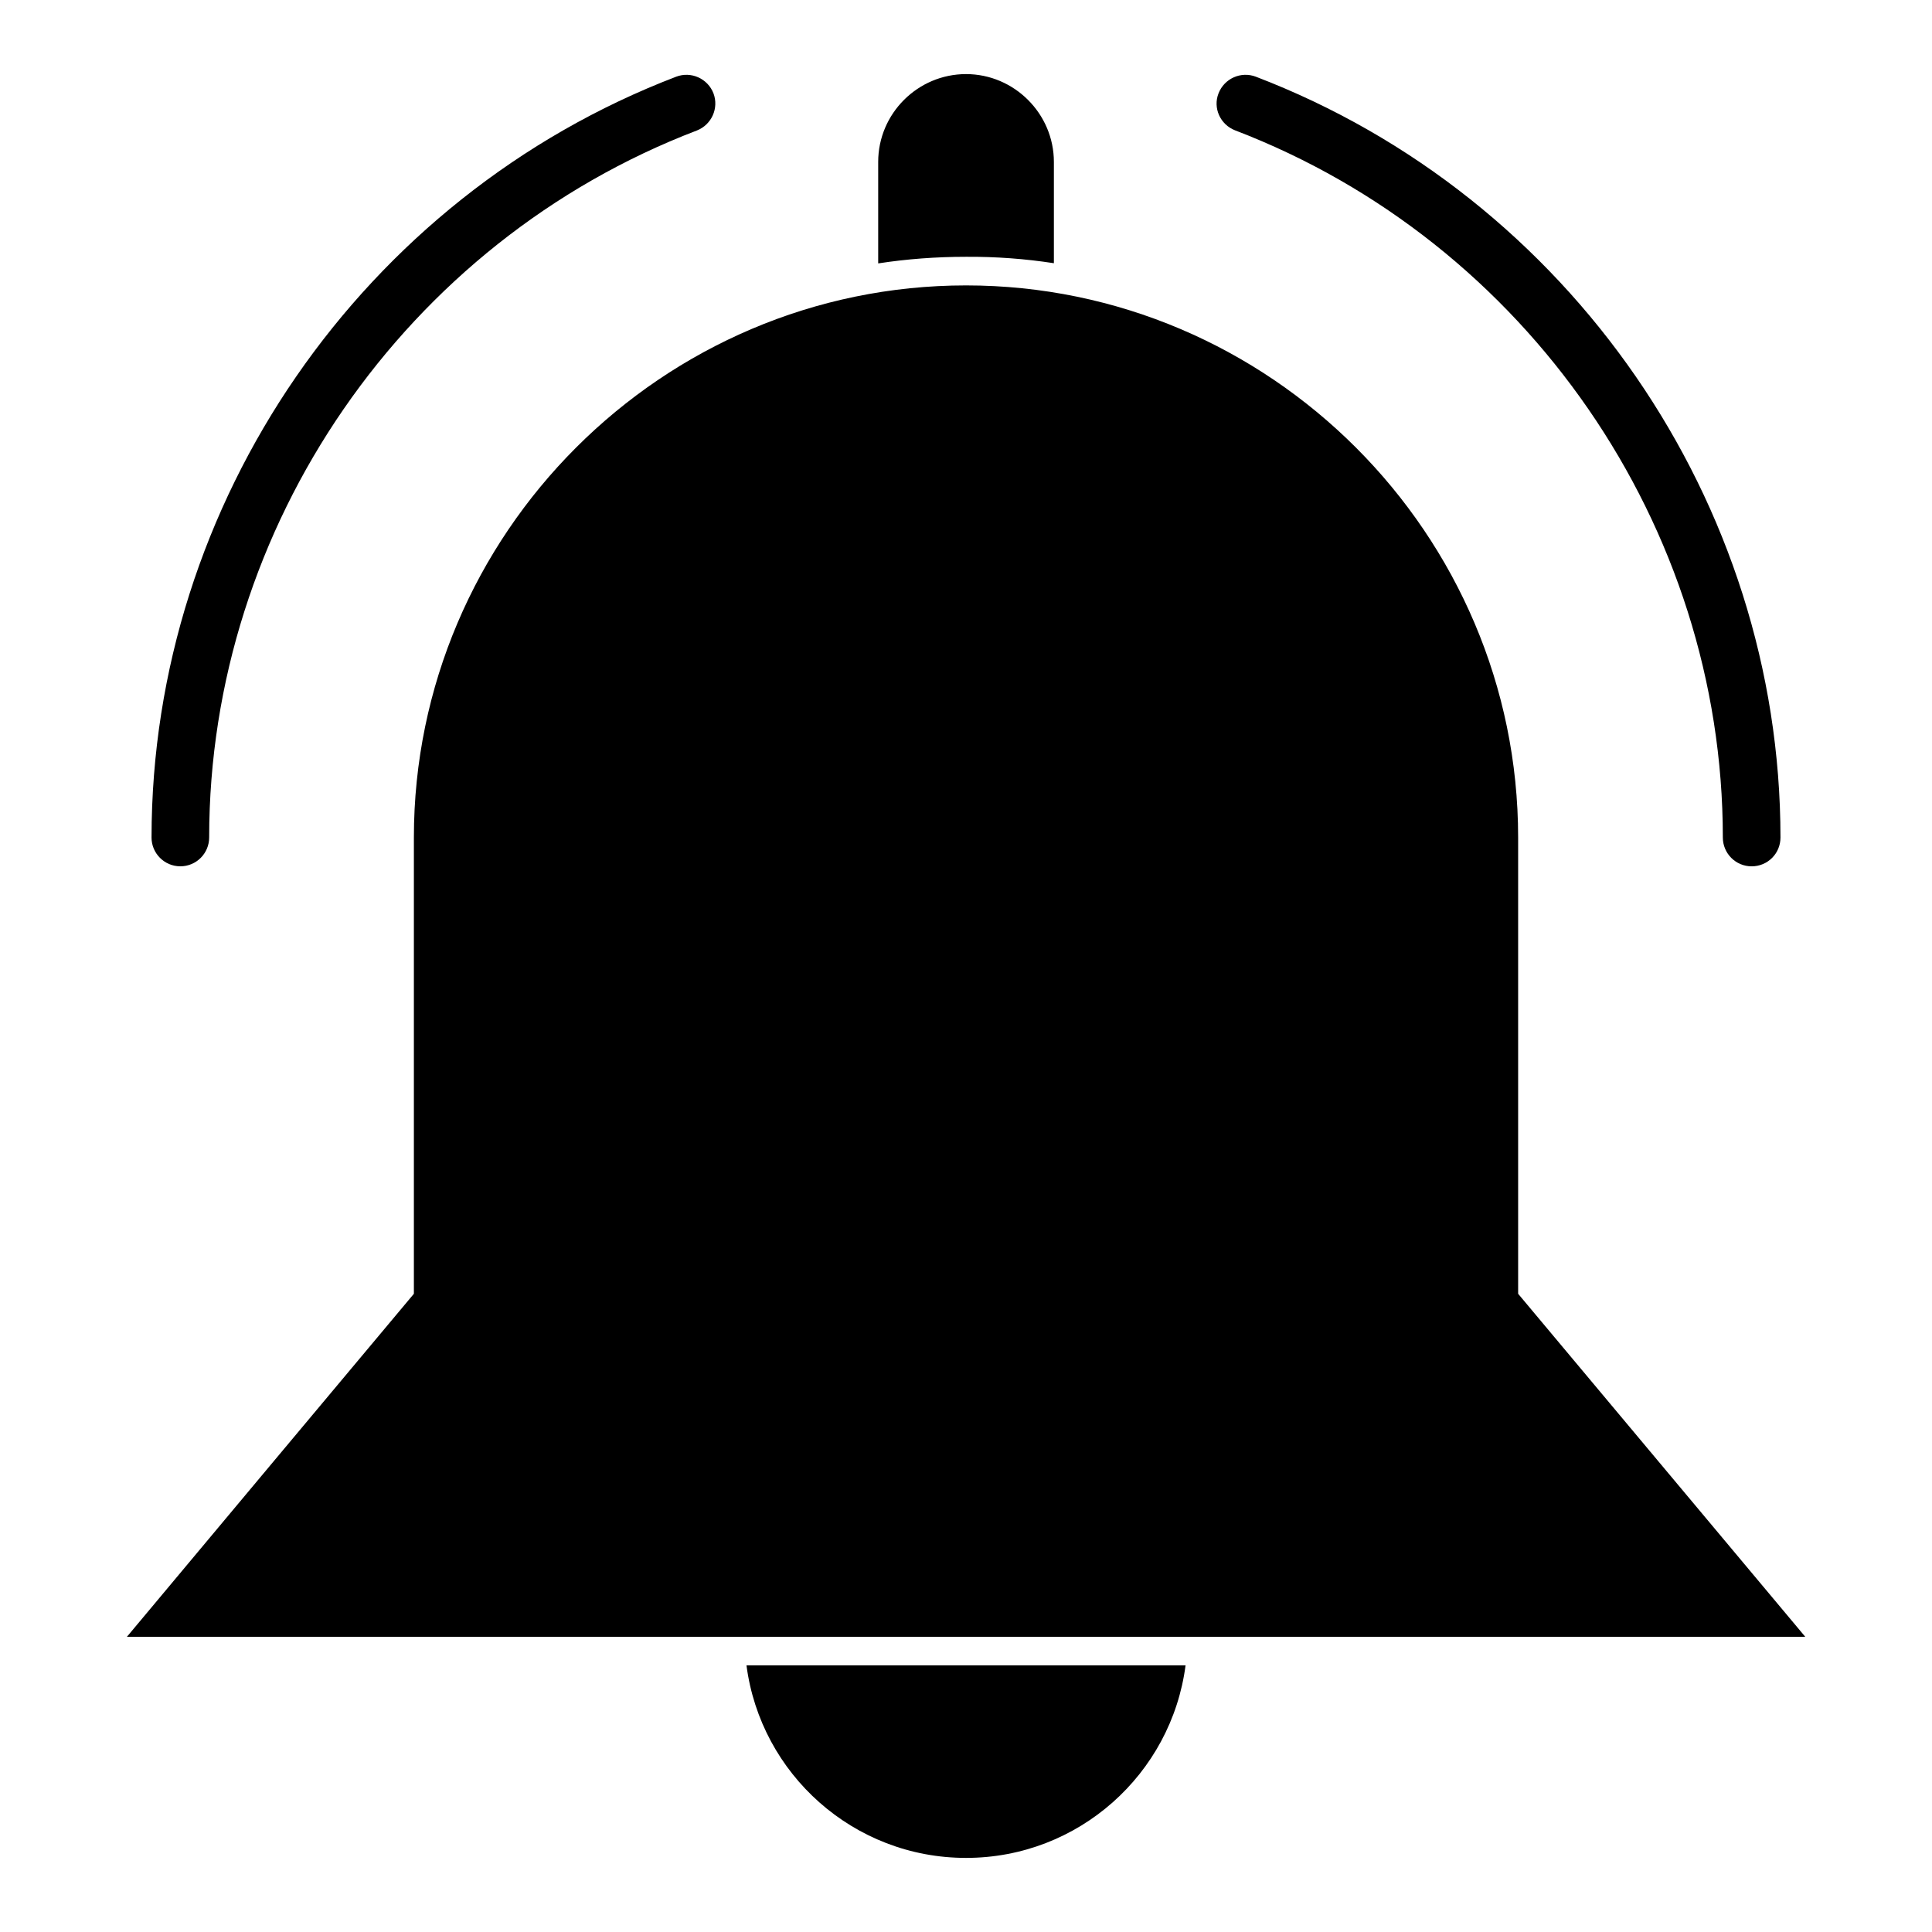 <?xml version="1.0" encoding="UTF-8"?>
<!-- Uploaded to: ICON Repo, www.iconrepo.com, Generator: ICON Repo Mixer Tools -->
<svg fill="#000000" width="800px" height="800px" version="1.1" viewBox="144 144 512 512" xmlns="http://www.w3.org/2000/svg">
 <path d="m184.16 365.95c0-88.777 55.895-169.81 139.05-201.63 3.926-1.484 8.324 0.477 9.863 4.402 1.484 3.926-0.477 8.324-4.402 9.863-77.266 29.535-129.24 104.84-129.24 187.36 0 4.191-3.394 7.637-7.637 7.637-4.242 0-7.637-3.449-7.637-7.637zm287.12-187.42c77.32 29.594 129.29 104.9 129.29 187.42 0 4.191 3.394 7.637 7.637 7.637s7.637-3.394 7.637-7.637c0-88.777-55.895-169.81-139.05-201.63-3.926-1.484-8.324 0.477-9.863 4.402-1.539 3.867 0.426 8.27 4.348 9.809zm151.09 399.18-76.047-90.844v-120.91c0-80.449-65.812-146.32-146.32-146.32-80.449 0-146.32 65.812-146.32 146.32v120.91c-25.348 30.281-50.699 60.562-76.047 90.898h444.73zm-222.36 58.652c29.805 0 54.41-22.219 58.176-51.016h-116.36c3.766 28.797 28.375 51.016 58.18 51.016zm23.281-422.61v-26.836c0-12.781-10.5-23.281-23.281-23.281s-23.281 10.449-23.281 23.281v26.887c7.582-1.168 15.379-1.75 23.281-1.75 7.898-0.055 15.695 0.531 23.281 1.699z" fill-rule="evenodd"/>
</svg>